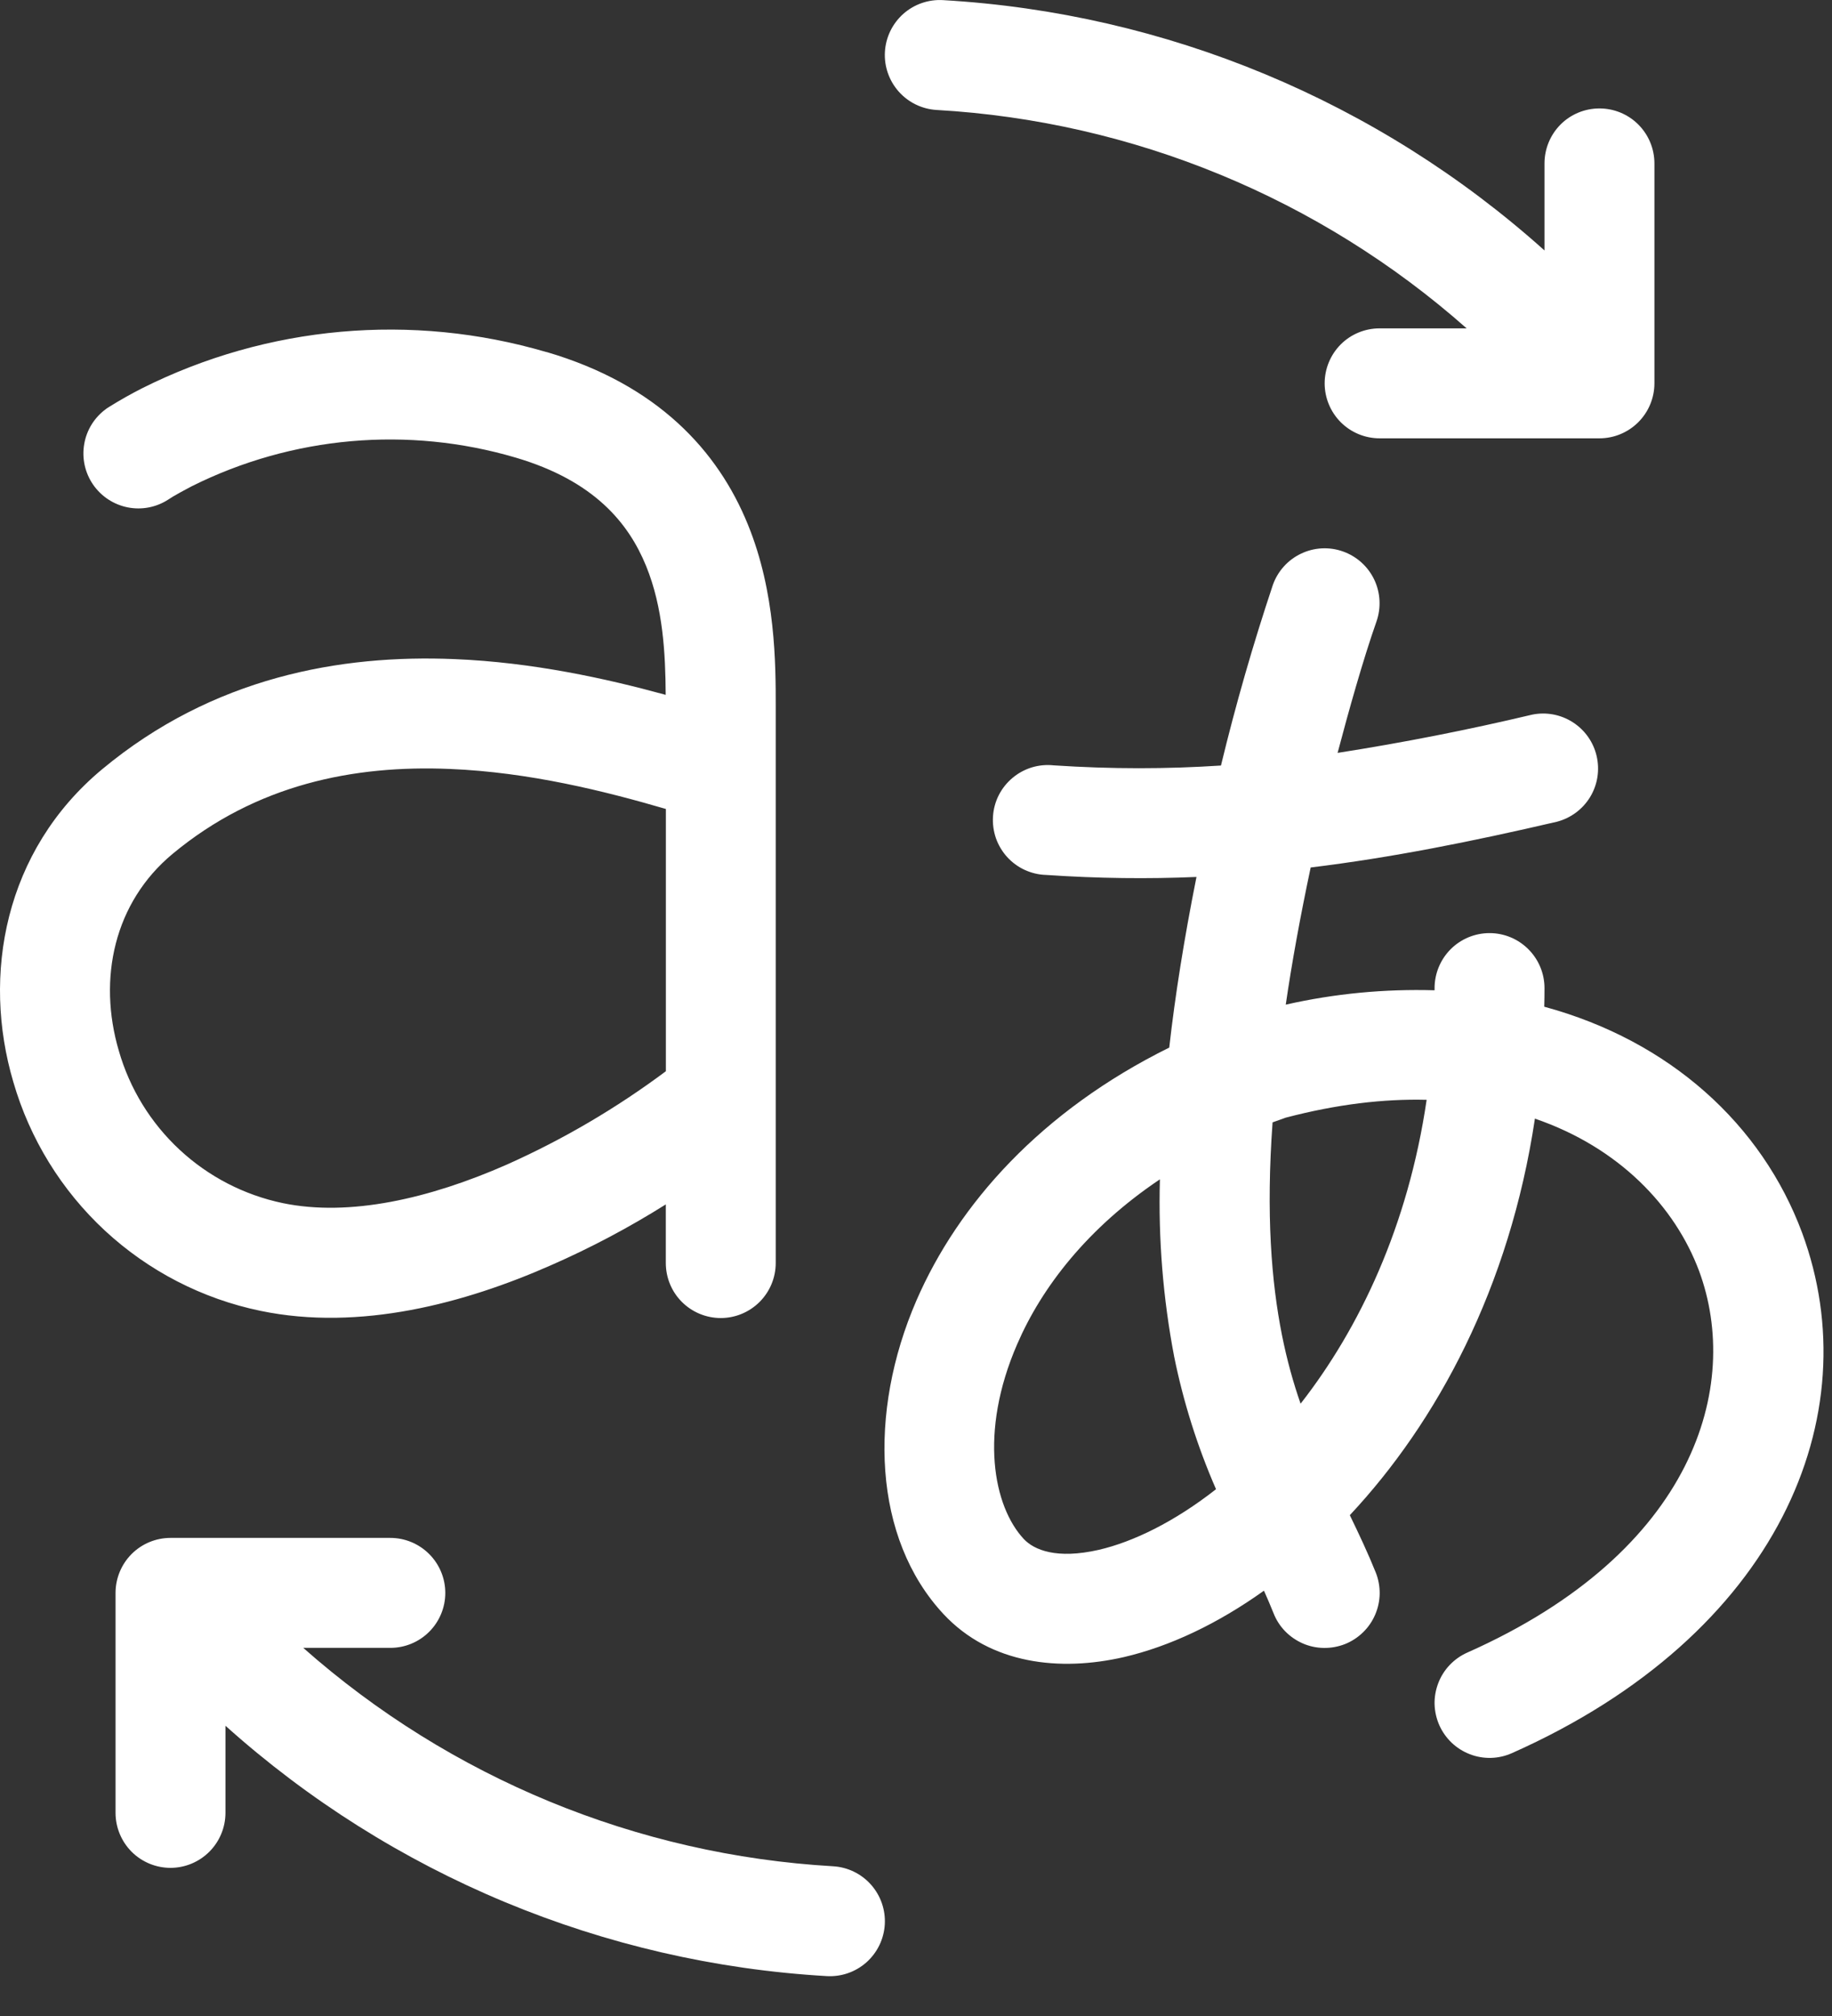 <svg width="30" height="33" viewBox="0 0 30 33" fill="none" xmlns="http://www.w3.org/2000/svg">
<rect x="0" y="0" width="30" height="33" fill="#333333" stroke="none"/>
<path d="M15.442 0.002C15.204 -0.012 14.97 0.069 14.791 0.228C14.613 0.387 14.505 0.61 14.491 0.848C14.477 1.087 14.559 1.321 14.717 1.499C14.876 1.678 15.099 1.786 15.338 1.8C18.55 1.984 21.607 3.243 24.017 5.375H22.592C22.353 5.375 22.124 5.469 21.955 5.638C21.787 5.807 21.692 6.036 21.692 6.275C21.692 6.513 21.787 6.742 21.955 6.911C22.124 7.08 22.353 7.175 22.592 7.175H26.192C26.43 7.175 26.659 7.08 26.828 6.911C26.997 6.742 27.092 6.513 27.092 6.275V2.675C27.092 2.436 26.997 2.207 26.828 2.038C26.659 1.869 26.43 1.775 26.192 1.775C25.953 1.775 25.724 1.869 25.555 2.038C25.387 2.207 25.292 2.436 25.292 2.675V4.1C22.568 1.657 19.095 0.212 15.442 0.002ZM6.392 26.974H4.966C7.376 29.105 10.431 30.364 13.642 30.549C13.881 30.563 14.104 30.671 14.263 30.85C14.421 31.028 14.503 31.262 14.489 31.501C14.475 31.739 14.367 31.962 14.189 32.121C14.01 32.28 13.776 32.361 13.538 32.347C9.886 32.136 6.415 30.691 3.692 28.249V29.674C3.692 29.913 3.597 30.142 3.428 30.311C3.259 30.48 3.03 30.575 2.792 30.575C2.553 30.575 2.324 30.48 2.155 30.311C1.987 30.142 1.892 29.913 1.892 29.674V26.075C1.892 25.836 1.987 25.607 2.155 25.438C2.324 25.269 2.553 25.174 2.792 25.174H6.392C6.63 25.174 6.859 25.269 7.028 25.438C7.197 25.607 7.292 25.836 7.292 26.075C7.292 26.313 7.197 26.542 7.028 26.711C6.859 26.88 6.63 26.974 6.392 26.974ZM8.948 5.763C6.745 5.116 4.379 5.327 2.326 6.356C2.143 6.449 1.965 6.55 1.791 6.658L1.755 6.681L1.744 6.689L1.741 6.69L1.737 6.694C1.547 6.832 1.418 7.038 1.379 7.27C1.339 7.501 1.391 7.738 1.524 7.932C1.657 8.125 1.86 8.259 2.09 8.305C2.32 8.351 2.559 8.305 2.756 8.177L2.767 8.17L2.835 8.127C2.902 8.087 3.004 8.031 3.141 7.959C4.786 7.138 6.682 6.971 8.446 7.491C9.727 7.869 10.292 8.559 10.58 9.264C10.859 9.948 10.897 10.699 10.901 11.374C9.923 11.106 8.719 10.841 7.443 10.789C5.578 10.711 3.488 11.082 1.67 12.594C0.072 13.926 -0.299 15.962 0.218 17.71C0.488 18.643 1.007 19.485 1.72 20.146C2.433 20.806 3.313 21.26 4.264 21.457C5.895 21.796 7.616 21.331 9.02 20.712C9.671 20.427 10.3 20.094 10.903 19.715V20.674C10.903 20.913 10.997 21.142 11.166 21.311C11.335 21.48 11.564 21.575 11.803 21.575C12.041 21.575 12.27 21.48 12.439 21.311C12.608 21.142 12.703 20.913 12.703 20.674V11.575C12.703 10.87 12.703 9.704 12.247 8.586C11.758 7.383 10.771 6.296 8.95 5.762M10.904 13.242V17.535C10.095 18.139 9.221 18.652 8.298 19.064C7.029 19.622 5.724 19.92 4.631 19.694C3.999 19.562 3.415 19.26 2.942 18.821C2.468 18.381 2.124 17.821 1.946 17.201C1.597 16.016 1.872 14.771 2.824 13.979C4.198 12.837 5.798 12.521 7.369 12.587C8.669 12.641 9.9 12.949 10.904 13.242ZM21.992 9.027C22.217 9.107 22.401 9.272 22.504 9.488C22.606 9.703 22.619 9.95 22.54 10.175C22.324 10.789 22.086 11.633 21.904 12.324C22.974 12.157 24.037 11.948 25.09 11.698C25.32 11.651 25.559 11.696 25.756 11.823C25.954 11.95 26.094 12.149 26.146 12.377C26.199 12.606 26.161 12.846 26.039 13.047C25.917 13.247 25.722 13.392 25.495 13.451C24.102 13.775 22.792 14.038 21.463 14.2C21.29 15.016 21.154 15.764 21.055 16.445C21.854 16.264 22.673 16.186 23.492 16.21V16.174C23.492 15.936 23.587 15.707 23.755 15.538C23.924 15.369 24.153 15.274 24.392 15.274C24.631 15.274 24.859 15.369 25.028 15.538C25.197 15.707 25.292 15.936 25.292 16.174C25.292 16.276 25.291 16.378 25.288 16.479C27.344 17.037 28.852 18.407 29.511 20.181C30.616 23.169 29.124 26.757 24.759 28.697C24.651 28.745 24.535 28.772 24.416 28.775C24.298 28.778 24.18 28.758 24.07 28.715C23.96 28.673 23.859 28.609 23.773 28.528C23.687 28.446 23.618 28.349 23.57 28.241C23.522 28.133 23.496 28.016 23.492 27.898C23.489 27.78 23.51 27.662 23.552 27.552C23.594 27.442 23.658 27.34 23.739 27.255C23.821 27.169 23.918 27.1 24.026 27.052C27.76 25.394 28.517 22.681 27.824 20.806C27.428 19.746 26.512 18.783 25.135 18.311C24.721 21.078 23.53 23.279 22.104 24.802C22.255 25.113 22.405 25.432 22.529 25.741C22.573 25.851 22.594 25.969 22.593 26.087C22.591 26.206 22.566 26.322 22.519 26.431C22.472 26.54 22.405 26.638 22.32 26.72C22.235 26.803 22.135 26.868 22.025 26.912C21.915 26.955 21.797 26.977 21.679 26.975C21.561 26.974 21.444 26.949 21.335 26.902C21.227 26.855 21.128 26.787 21.046 26.703C20.963 26.618 20.898 26.517 20.855 26.407C20.805 26.283 20.753 26.16 20.698 26.038C19.942 26.578 19.156 26.951 18.4 27.126C17.363 27.363 16.225 27.248 15.453 26.424C14.294 25.183 14.211 23.124 15.007 21.288C15.691 19.712 17.046 18.187 19.147 17.148C19.242 16.306 19.388 15.381 19.593 14.355C18.799 14.389 17.986 14.38 17.131 14.322C17.01 14.319 16.891 14.29 16.781 14.24C16.671 14.189 16.573 14.117 16.491 14.027C16.41 13.937 16.348 13.832 16.308 13.718C16.269 13.603 16.253 13.482 16.261 13.361C16.269 13.241 16.301 13.123 16.356 13.015C16.411 12.907 16.487 12.812 16.58 12.734C16.672 12.656 16.78 12.598 16.895 12.562C17.011 12.527 17.133 12.515 17.253 12.528C18.207 12.591 19.107 12.589 19.994 12.531C20.235 11.534 20.519 10.547 20.844 9.574C20.924 9.349 21.09 9.165 21.305 9.063C21.52 8.96 21.767 8.947 21.992 9.027ZM18.992 19.306C17.809 20.1 17.059 21.072 16.657 22.003C16.027 23.452 16.27 24.662 16.765 25.192C16.934 25.372 17.303 25.527 17.995 25.369C18.554 25.239 19.226 24.915 19.913 24.377C19.609 23.68 19.379 22.953 19.228 22.208C19.045 21.252 18.967 20.279 18.994 19.306M21.298 22.977C22.261 21.745 23.058 20.073 23.362 18.003C22.662 17.985 21.893 18.075 21.055 18.295L20.839 18.372C20.731 19.872 20.819 20.982 20.993 21.855C21.076 22.269 21.179 22.637 21.298 22.977Z" fill="white"/>
</svg>
